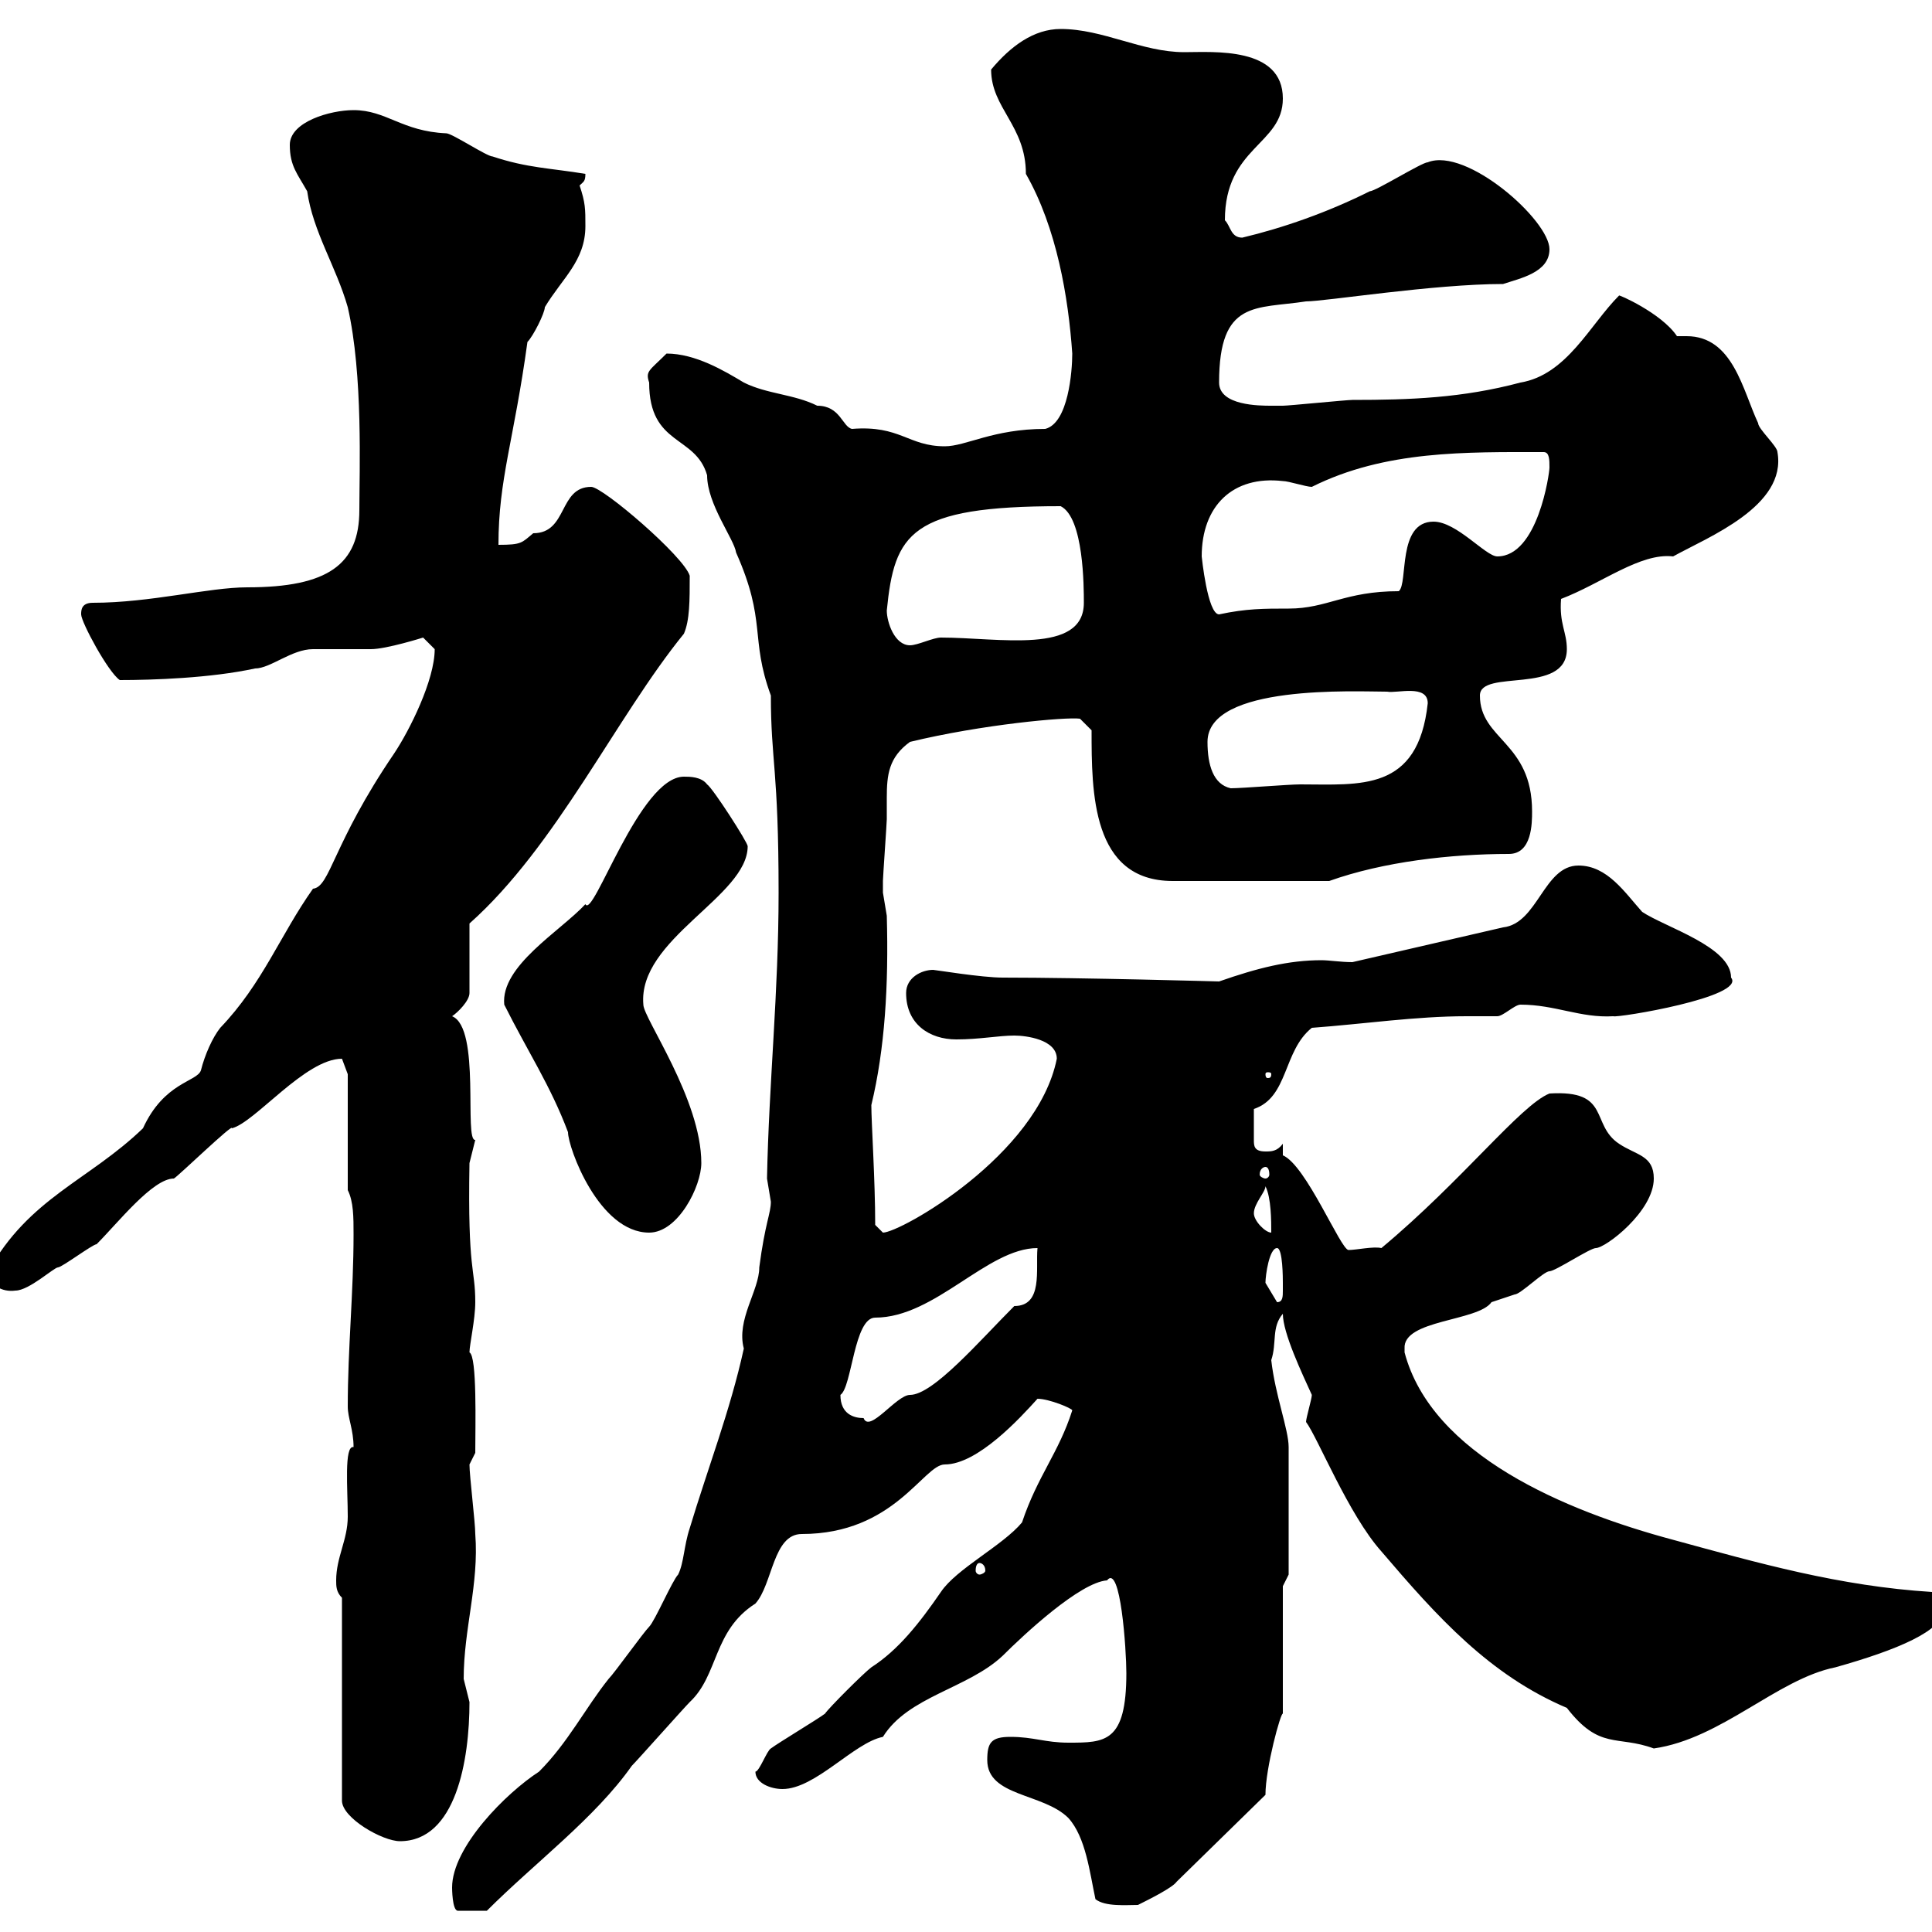 <svg xmlns="http://www.w3.org/2000/svg" xmlns:xlink="http://www.w3.org/1999/xlink" width="300" height="300"><path d="M70.20 293.10C70.20 293.10 70.20 296.70 71.10 296.70L75.60 296.70C83.10 289.20 92.40 282.30 98.10 274.20C99 273.30 106.20 265.20 107.10 264.30C111.60 260.10 110.70 253.20 117.30 249C120 246 120 238.20 124.50 238.20C138.90 238.20 143.40 227.40 146.70 227.40C151.80 227.40 158.40 220.20 161.10 217.20C162.90 217.20 166.50 218.70 166.50 219C164.40 225.60 161.10 229.20 158.70 236.40C155.70 240 148.50 243.60 146.10 247.20C142.80 252 139.50 256.20 135.30 258.90C134.10 259.80 128.70 265.20 128.10 266.10C126.90 267 120.90 270.60 119.70 271.50C119.10 271.80 117.90 275.10 117.30 275.10C117.30 276.90 119.70 277.80 121.50 277.80C126.60 277.80 132.60 270.60 137.10 269.70C141 263.40 150.30 262.20 155.70 257.10C159 253.80 167.70 245.70 171.90 245.40C174 242.70 174.90 256.20 174.90 259.80C174.90 270.60 171.60 270.60 165.90 270.60C162.30 270.60 160.50 269.70 156.90 269.70C153.90 269.70 153.30 270.60 153.30 273.30C153.30 279 162 278.40 165.90 282.30C168.60 285.30 169.20 290.70 170.10 294.90C171.60 296.10 174.90 295.80 176.70 295.80C178.50 294.90 182.10 293.10 182.70 292.20L196.50 278.70C196.50 274.50 198.90 265.80 199.20 266.10L199.20 246.30L200.10 244.50L200.10 224.70C200.10 222 198 216.60 197.40 211.20C198.30 208.50 197.40 206.10 199.20 204C199.20 207 202.20 213.30 203.70 216.60C203.70 217.20 202.80 220.20 202.80 220.80C204.60 223.20 209.40 235.20 214.50 240.90C223.20 251.10 231.30 260.10 243.30 265.20C248.40 271.80 251.10 269.40 256.80 271.50C267.30 270 276 260.70 285 258.90C294.60 256.20 301.80 253.20 301.80 249.90C301.80 249 301.80 248.10 300 247.20C285.60 246.30 273 242.70 259.80 239.10C243 234.60 222.30 225.90 218.10 210C218.10 210 218.10 210 218.10 209.40C217.80 204.90 229.50 205.20 231.60 202.20C231.60 202.20 235.20 201 235.20 201C236.10 201 239.70 197.40 240.60 197.40C241.50 197.40 246.90 193.80 247.80 193.80C249.30 193.80 256.80 188.10 256.80 183C256.80 179.40 254.10 179.40 251.40 177.60C246.90 174.60 250.20 169.20 240.60 169.80C236.10 171.60 227.10 183.30 214.50 193.80C213.30 193.50 210.60 194.10 209.40 194.10C208.20 194.10 202.80 180.90 199.20 179.40C199.20 179.40 199.20 177.60 199.20 177.60C198.30 178.80 197.40 178.80 196.50 178.80C194.70 178.80 194.70 177.90 194.70 177C194.70 175.80 194.70 174 194.70 172.20C200.10 170.40 199.20 163.20 203.70 159.60C211.80 159 219.90 157.80 227.70 157.80C229.20 157.80 231 157.80 232.50 157.80C233.40 157.80 235.20 156 236.10 156C241.50 156 245.40 158.10 250.50 157.80C251.10 158.10 271.20 154.80 268.80 151.80C268.80 147 258.60 144 255 141.60C252.30 138.60 249.60 134.40 245.10 134.40C239.70 134.40 238.80 143.40 233.40 144L210 149.40C208.20 149.40 206.40 149.10 205.20 149.10C200.10 149.10 195.30 150.30 189.30 152.40C189.30 152.40 168.30 151.80 155.70 151.80C152.40 151.80 145.20 150.60 144.90 150.60C143.10 150.60 140.70 151.80 140.70 154.20C140.70 159 144.30 161.40 148.50 161.40C152.10 161.40 155.10 160.80 157.50 160.80C159.30 160.80 164.10 161.40 164.10 164.40C161.10 179.40 139.80 191.40 137.10 191.40C137.10 191.40 135.90 190.20 135.90 190.20C135.90 183.30 135.30 174.30 135.30 171.60C137.40 162.90 138 153 137.70 142.20C137.70 142.20 137.10 138.60 137.10 138.60C137.10 138.30 137.10 137.70 137.10 136.80C137.10 136.20 137.70 127.80 137.70 127.20C137.70 126 137.70 125.10 137.70 123.90C137.70 120.30 138 117.60 141.30 115.20C152.40 112.50 165.60 111.30 167.70 111.60L169.50 113.40C169.50 123 169.50 136.80 182.10 136.80L206.40 136.80C214.80 133.80 225.30 132.60 234.30 132.60C237.90 132.60 237.90 127.80 237.90 126C237.90 115.20 229.80 114.90 229.80 108C229.80 103.80 243.30 108 243.30 100.80C243.30 98.10 242.10 96.90 242.40 93C248.70 90.60 254.70 85.80 259.80 86.40C265.20 83.40 277.50 78.60 276 70.20C276 69.30 273 66.60 273 65.70C270.60 60.60 269.10 52.20 261.90 52.20C261.30 52.20 261 52.20 260.40 52.20C258 48.60 251.10 45.60 251.40 45.90C246.90 50.40 243.30 58.20 236.10 59.40C227.10 61.80 219 62.10 210 62.10C209.10 62.10 200.10 63 199.20 63C199.20 63 198.30 63 197.40 63C195.60 63 189.30 63 189.30 59.40C189.30 46.50 195 48 202.80 46.80C205.80 46.80 222.60 44.10 233.40 44.10C236.10 43.20 240.60 42.30 240.60 38.70C240.60 34.20 227.70 22.80 221.70 25.20C220.80 25.20 213.60 29.70 212.70 29.70C206.10 33 199.20 35.40 192.90 36.90C191.10 36.90 191.10 35.10 190.20 34.20C190.20 22.80 199.20 22.50 199.20 15.30C199.20 7.20 188.40 8.10 183.90 8.10C177.30 8.10 171.30 4.50 164.70 4.50C160.50 4.50 156.90 7.20 153.90 10.80C153.90 16.80 159.30 19.50 159.30 27C164.10 35.40 165.90 46.20 166.50 54.90C166.50 57.60 165.90 65.70 162.30 66.60C154.20 66.60 150 69.30 146.70 69.30C141 69.30 139.80 66 132.30 66.60C130.80 66.30 130.50 63 126.90 63C123.30 61.20 119.10 61.20 115.50 59.40C112.50 57.60 108 54.90 103.50 54.90C100.80 57.60 100.20 57.60 100.80 59.40C100.80 69.30 108 67.50 109.80 73.80C109.80 78.30 114 83.70 114.30 85.80C119.10 96.60 116.40 99 119.70 108C119.70 118.20 120.90 119.40 120.90 138.60C120.90 154.20 119.40 168 119.10 183C119.10 183 119.70 186.60 119.70 186.60C119.70 188.40 118.80 189.90 117.90 196.80C117.90 200.40 114.30 204.90 115.50 209.40C113.40 219 109.80 228.30 107.10 237.30C106.20 240 106.20 242.70 105.30 244.50C104.40 245.40 101.70 251.70 100.80 252.60C99.90 253.50 95.40 259.80 94.50 260.70C90.90 265.20 88.20 270.60 83.70 275.10C78.60 278.40 70.20 286.80 70.20 293.10ZM53.10 248.10L53.10 279.60C53.10 282.30 59.40 285.90 62.10 285.90C70.80 285.90 72.90 273.30 72.90 264.30C72.90 264.30 72 260.70 72 260.70C72 252.90 74.40 246 73.80 238.20C73.80 236.40 72.90 229.20 72.90 227.40L73.80 225.60C73.80 221.40 74.10 210.60 72.90 210C72.90 208.80 73.80 204.90 73.80 202.20C73.80 196.80 72.60 197.70 72.90 180.60C72.90 180.60 73.80 177 73.80 177C72 177.30 74.70 159.60 70.20 157.80C71.10 157.20 72.90 155.40 72.90 154.20L72.90 143.40C86.40 131.40 95.70 111.30 106.20 98.40C107.10 96.30 107.10 93.30 107.10 89.40C106.20 86.40 93.60 75.60 91.80 75.60C86.70 75.60 88.20 82.80 82.80 82.80C81 84.30 81 84.60 77.40 84.60C77.40 74.40 79.80 68.40 81.90 53.10C82.80 52.20 84.60 48.60 84.60 47.70C87.30 43.20 90.90 40.50 90.90 35.10C90.90 32.40 90.90 31.50 90 28.80C90.60 28.20 90.90 28.20 90.90 27C85.50 26.10 81.90 26.10 76.50 24.30C75.60 24.30 70.20 20.70 69.30 20.70C62.40 20.40 60 17.10 54.90 17.10C51.30 17.10 45 18.90 45 22.50C45 25.80 46.20 27 47.70 29.70C48.60 36 52.20 41.40 54 47.70C56.40 58.20 55.80 73.20 55.80 79.20C55.80 87.60 51 91.20 38.40 91.20C32.40 91.20 23.40 93.60 14.40 93.60C12.60 93.60 12.60 94.80 12.60 95.40C12.60 96.60 16.80 104.40 18.60 105.60C23.70 105.60 32.70 105.30 39.60 103.80C42 103.80 45.30 100.80 48.60 100.80C49.50 100.80 56.70 100.80 57.60 100.80C60 100.80 65.70 99 65.70 99C65.70 99 67.50 100.80 67.50 100.80C67.50 105.60 63.60 113.40 61.20 117C51.60 131.10 51.30 137.70 48.60 138C43.50 145.20 40.80 152.70 34.20 159.60C33 161.10 31.80 163.80 31.20 166.20C30.60 168 25.50 168 22.20 175.20C13.80 183.30 4.50 186-1.80 197.40C-1.80 199.50 0.30 200.70 2.40 200.40C4.50 200.40 8.40 196.80 9 196.80C9.60 196.80 14.40 193.20 15 193.20C18.30 189.90 23.70 183 27 183C27.60 182.70 36.30 174.30 36 175.20C39.60 174.30 47.40 164.40 53.10 164.40C53.10 164.40 54 166.80 54 166.80L54 184.80C54.90 186.60 54.90 189 54.90 191.70C54.90 200.70 54 209.40 54 218.40C54 220.20 54.90 222 54.90 224.70C53.40 224.40 54 231.30 54 235.50C54 239.10 52.20 241.80 52.20 245.40C52.20 246.30 52.20 247.20 53.10 248.10ZM152.10 242.70C152.40 242.70 153 243 153 243.90C153 244.20 152.40 244.50 152.10 244.50C151.80 244.50 151.50 244.20 151.50 243.90C151.50 243 151.80 242.70 152.10 242.70ZM130.50 216.60C132.30 215.40 132.60 204.60 135.90 204.60C145.20 204.60 153.30 193.80 161.10 193.80C160.80 197.10 162 202.80 157.50 202.80C152.10 208.20 144.90 216.60 141.30 216.60C139.20 216.60 135 222.60 134.10 220.20C132.60 220.20 130.50 219.60 130.50 216.60ZM196.50 199.20C196.50 198 197.10 193.80 198.30 193.80C199.20 193.80 199.20 198.60 199.20 199.20C199.20 199.20 199.20 199.80 199.20 200.40C199.20 201.30 199.20 202.20 198.30 202.20C198.30 202.20 196.50 199.20 196.50 199.20ZM78.30 156C81.90 163.20 85.50 168.60 88.20 175.80C88.20 178.20 93 191.40 100.80 191.40C105.30 191.40 108.90 184.20 108.90 180.60C108.90 170.70 99.90 158.10 99.90 156C99 145.80 116.10 139.20 116.10 131.40C116.10 130.80 110.70 122.40 109.80 121.80C108.90 120.60 107.10 120.60 106.20 120.60C99.30 120.60 92.10 142.80 90.90 140.40C87 144.60 77.70 150 78.30 156ZM194.70 188.40C194.70 186.90 196.50 185.10 196.50 184.20C197.40 186 197.40 189.60 197.40 191.40C196.50 191.40 194.70 189.60 194.70 188.40ZM196.50 181.20C196.80 181.20 197.10 181.50 197.10 182.40C197.10 182.70 196.80 183 196.50 183C196.20 183 195.60 182.70 195.60 182.40C195.60 181.50 196.20 181.20 196.50 181.20ZM197.40 166.80C197.40 167.40 197.10 167.40 196.80 167.40C196.80 167.40 196.50 167.40 196.50 166.80C196.50 166.50 196.80 166.50 196.80 166.50C197.10 166.50 197.40 166.50 197.40 166.80ZM187.50 115.20C187.50 106.20 210.60 107.40 215.40 107.40C216.90 107.70 221.70 106.20 221.70 109.20C220.20 123 211.20 121.80 201.90 121.80C200.10 121.80 192.90 122.40 191.10 122.40C188.40 121.80 187.50 118.80 187.50 115.20ZM137.70 94.80C138.90 82.80 141.30 78.60 164.70 78.60C168.30 80.40 168.30 91.20 168.30 93.60C168.30 101.70 155.10 99 146.10 99C144.90 99 142.50 100.20 141.30 100.20C138.90 100.20 137.70 96.60 137.70 94.80ZM186.60 86.40C186.60 78.60 191.40 73.80 199.20 74.70C200.10 74.70 202.80 75.60 203.70 75.60C215.10 69.90 227.70 70.20 239.70 70.20C240.60 70.20 240.60 71.40 240.60 72.60C240.60 73.50 238.80 86.40 232.50 86.40C230.70 86.40 226.20 81 222.60 81C216.90 81 218.70 90.60 217.20 91.80C208.80 91.80 206.10 94.50 200.10 94.50C196.20 94.50 193.50 94.50 189.30 95.40C187.50 95.40 186.60 86.40 186.60 86.40Z"/></svg>